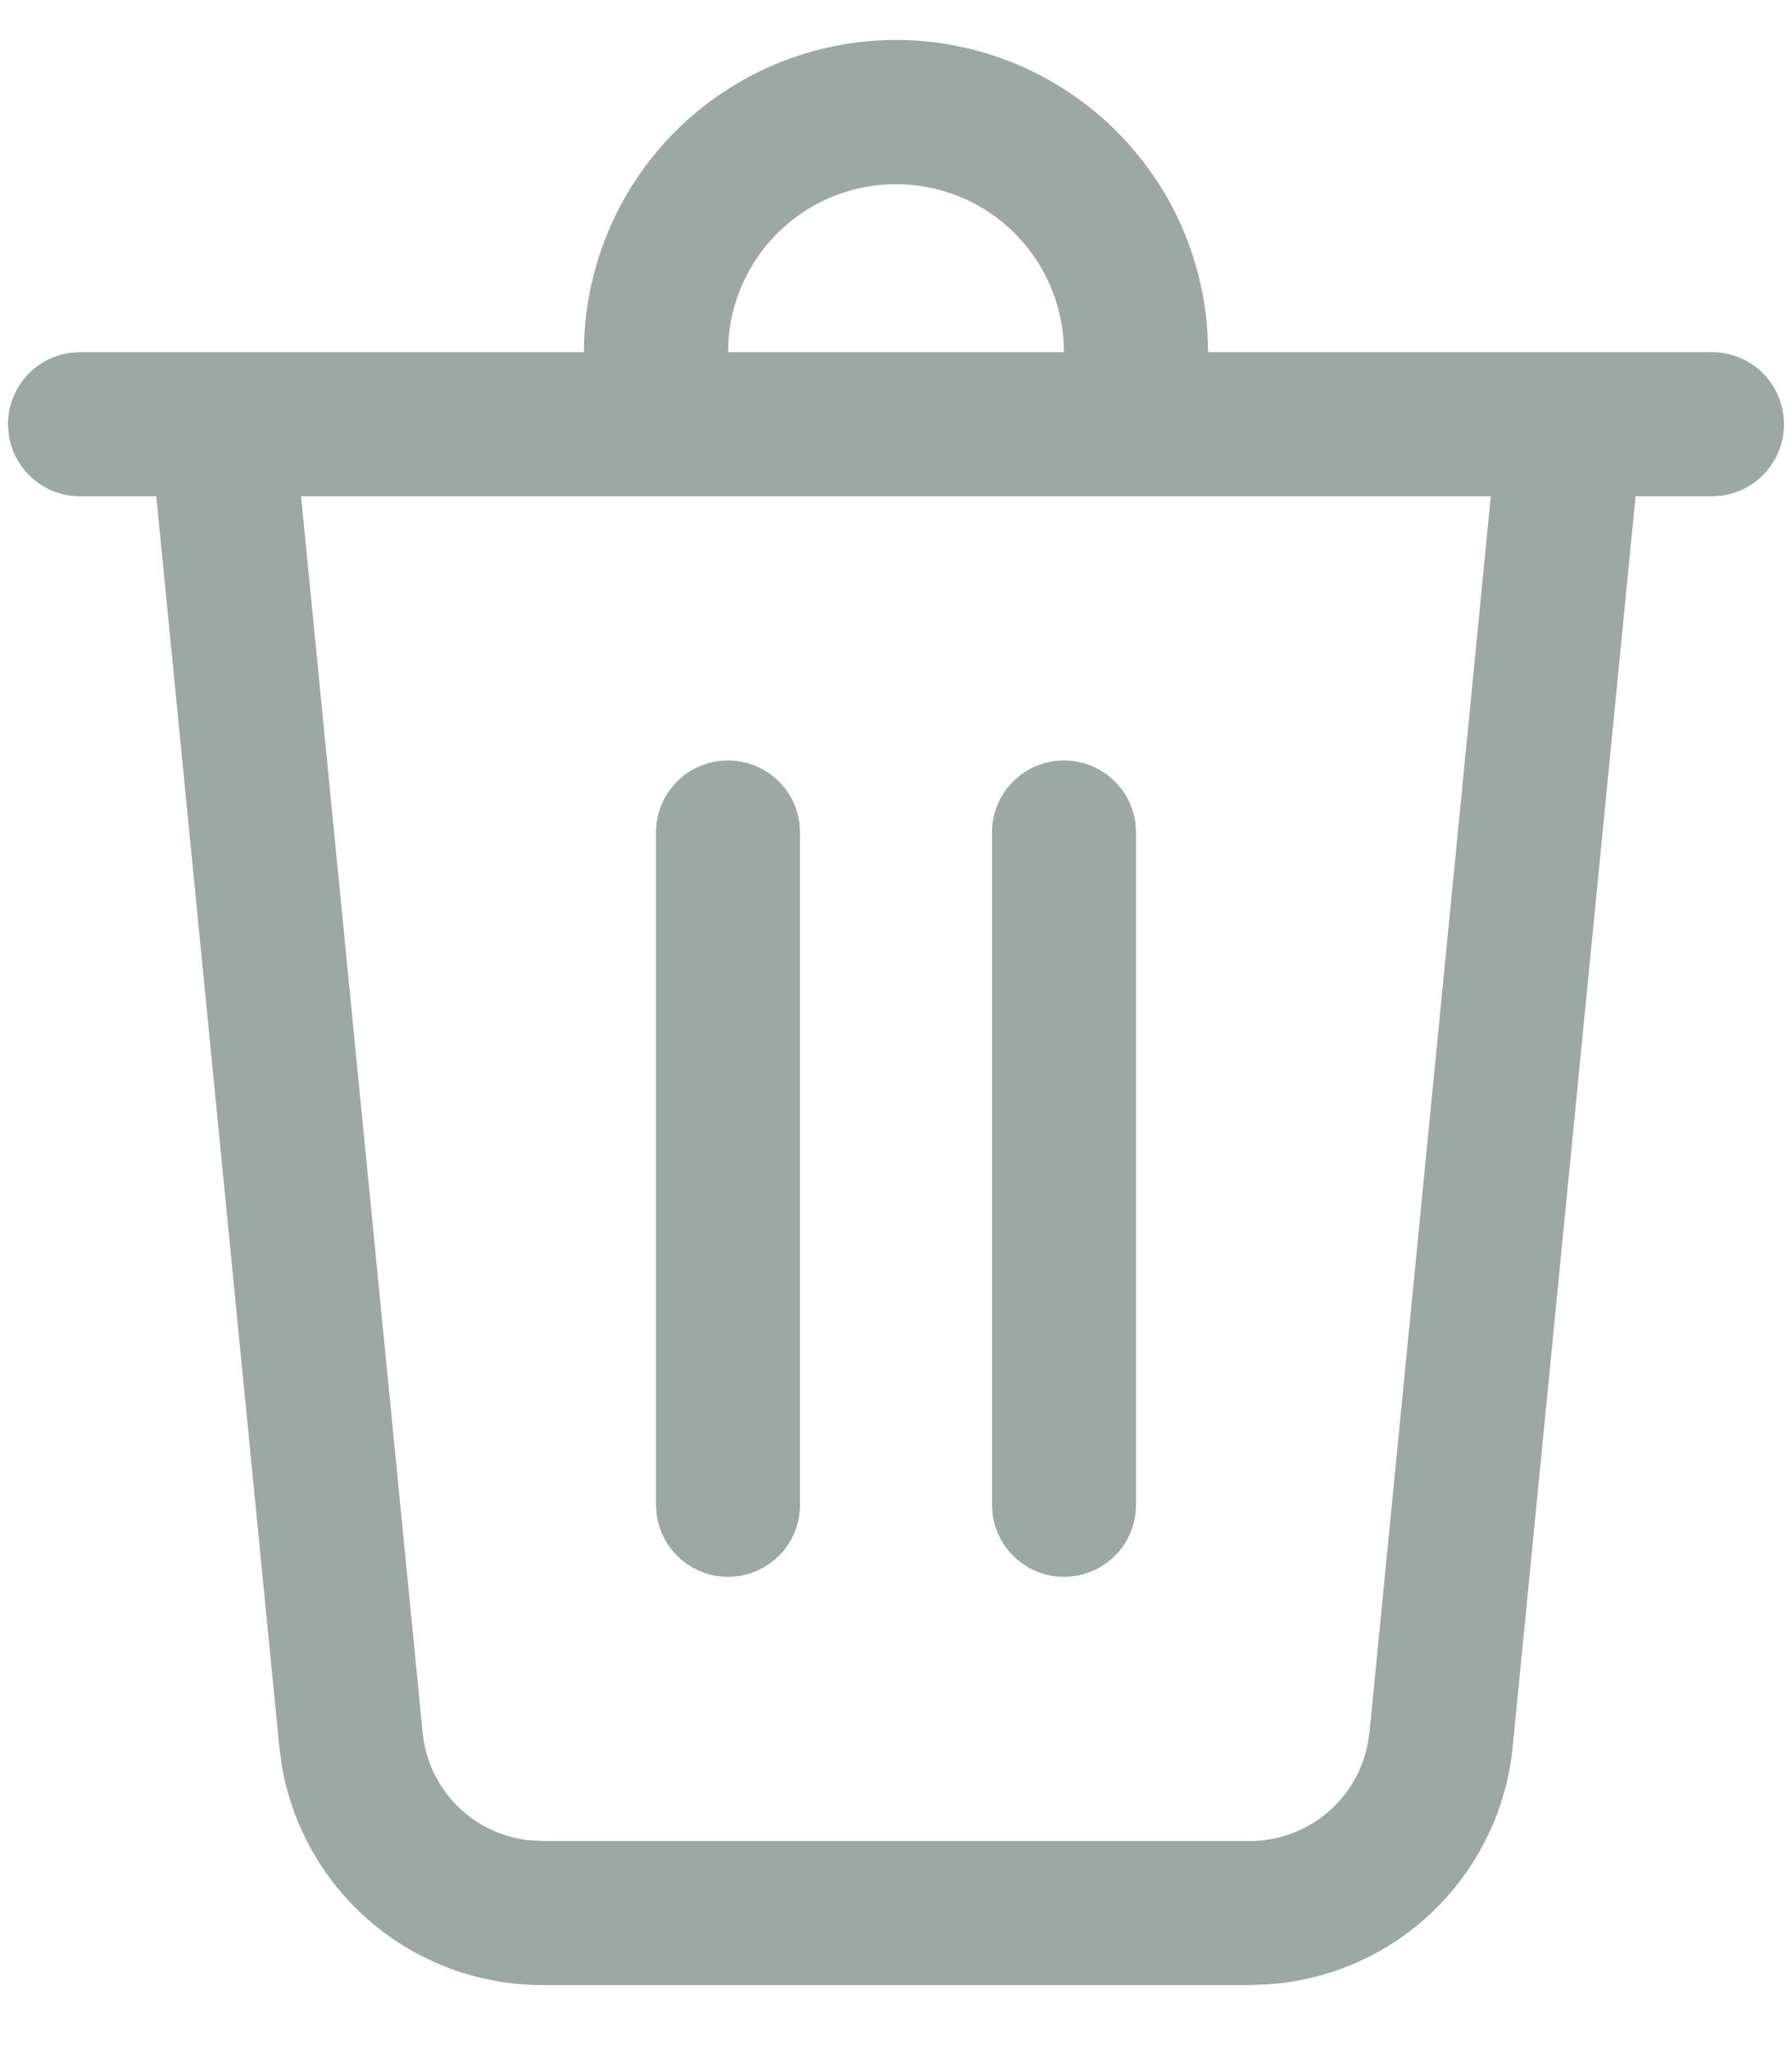<svg width="14" height="16" viewBox="0 0 14 16" fill="none" xmlns="http://www.w3.org/2000/svg">
<path opacity="0.45" d="M7 0.312C7.623 0.312 8.222 0.551 8.674 0.978C9.127 1.406 9.399 1.99 9.434 2.612L9.438 2.75H13.375C13.518 2.75 13.655 2.804 13.759 2.901C13.863 2.999 13.926 3.132 13.936 3.274C13.946 3.416 13.901 3.557 13.811 3.667C13.721 3.778 13.593 3.85 13.451 3.87L13.375 3.875H12.778L11.818 13.64C11.77 14.127 11.55 14.581 11.198 14.921C10.847 15.261 10.386 15.464 9.897 15.495L9.765 15.5H4.235C3.745 15.5 3.272 15.326 2.899 15.009C2.526 14.692 2.278 14.253 2.199 13.77L2.182 13.639L1.221 3.875H0.625C0.489 3.875 0.358 3.826 0.255 3.736C0.153 3.647 0.086 3.524 0.068 3.389L0.062 3.312C0.063 3.177 0.112 3.045 0.201 2.943C0.29 2.84 0.414 2.774 0.548 2.755L0.625 2.75H4.562C4.562 2.104 4.819 1.484 5.276 1.026C5.734 0.569 6.354 0.312 7 0.312V0.312ZM11.648 3.875H2.352L3.302 13.529C3.323 13.744 3.418 13.946 3.57 14.099C3.723 14.253 3.924 14.348 4.139 14.37L4.235 14.375H9.765C10.215 14.375 10.597 14.056 10.684 13.623L10.699 13.529L11.647 3.875H11.648ZM8.312 5.938C8.448 5.938 8.58 5.987 8.682 6.076C8.785 6.165 8.851 6.289 8.87 6.423L8.875 6.5V11.75C8.875 11.893 8.821 12.03 8.724 12.134C8.626 12.238 8.493 12.301 8.351 12.311C8.209 12.321 8.068 12.276 7.958 12.186C7.847 12.096 7.775 11.968 7.755 11.826L7.75 11.75V6.5C7.75 6.351 7.809 6.208 7.915 6.102C8.02 5.997 8.163 5.938 8.312 5.938ZM5.688 5.938C5.823 5.938 5.955 5.987 6.057 6.076C6.16 6.165 6.226 6.289 6.245 6.423L6.25 6.5V11.75C6.25 11.893 6.196 12.03 6.099 12.134C6.001 12.238 5.868 12.301 5.726 12.311C5.584 12.321 5.443 12.276 5.333 12.186C5.222 12.096 5.15 11.968 5.13 11.826L5.125 11.75V6.5C5.125 6.351 5.184 6.208 5.29 6.102C5.395 5.997 5.538 5.938 5.688 5.938ZM7 1.438C6.671 1.438 6.353 1.561 6.111 1.785C5.869 2.008 5.719 2.314 5.692 2.642L5.688 2.75H8.312C8.312 2.402 8.174 2.068 7.928 1.822C7.682 1.576 7.348 1.438 7 1.438Z" fill="#244034"/>
</svg>
